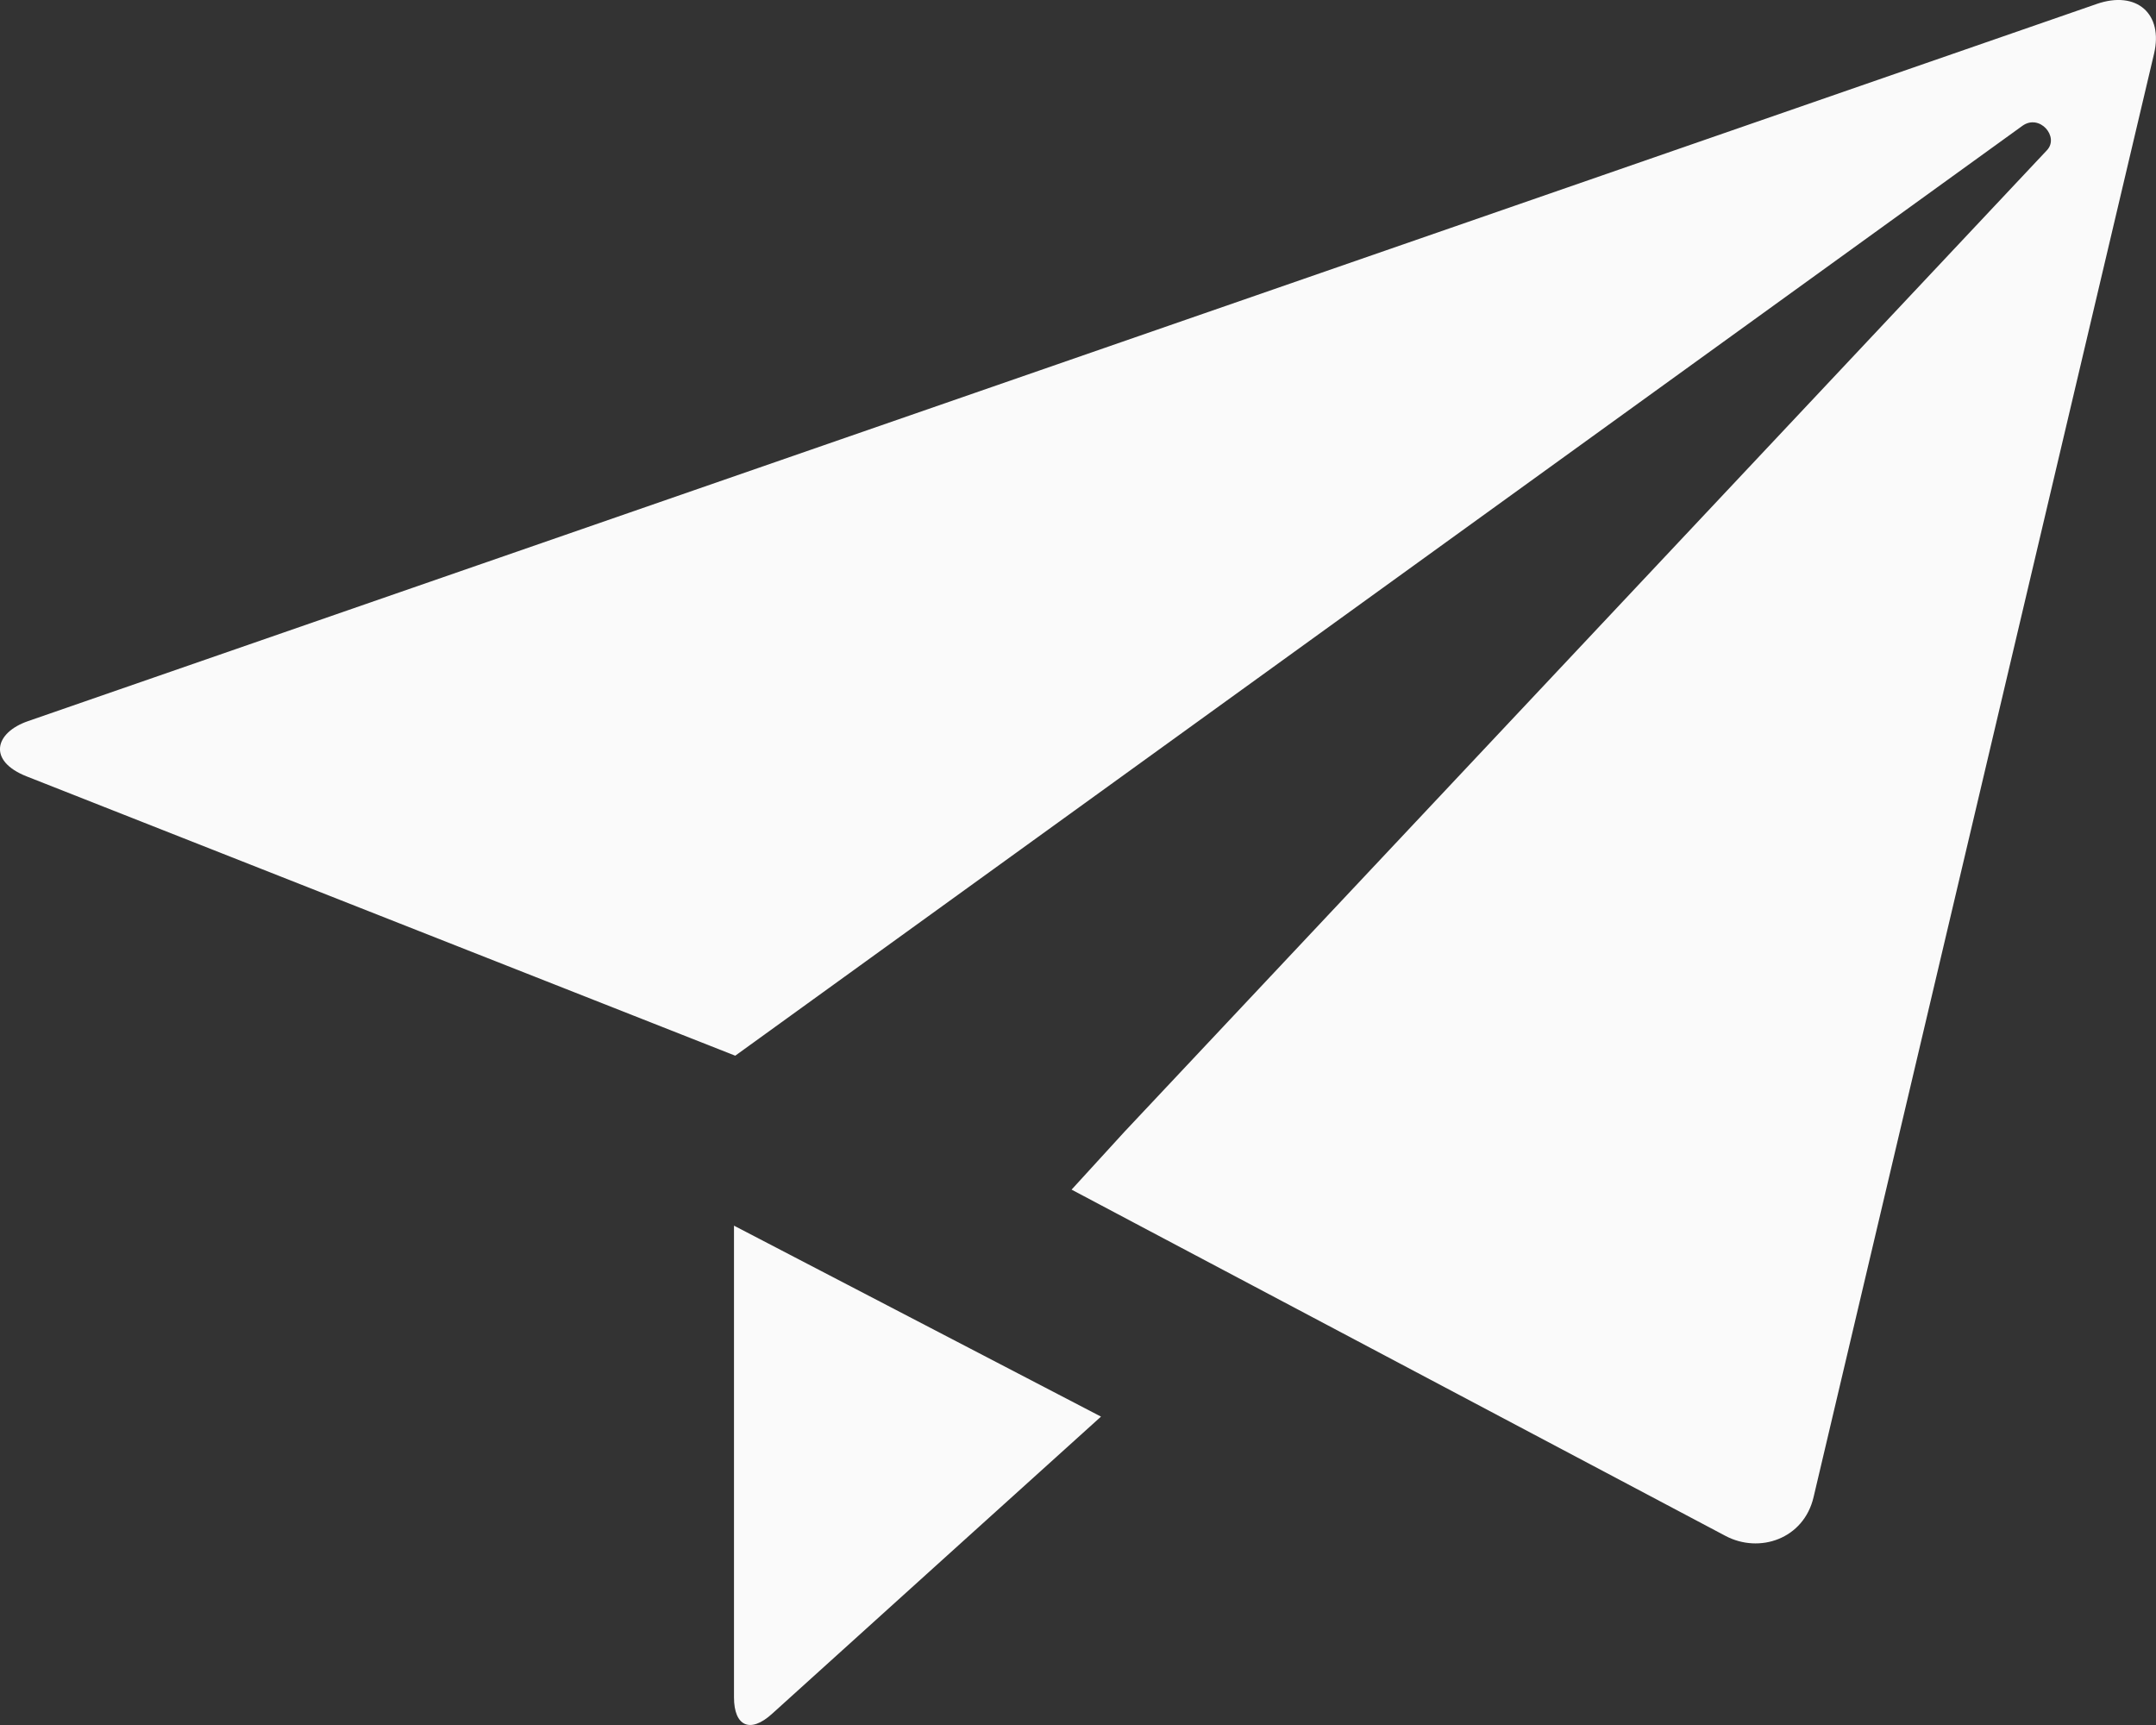 <svg width="45" height="36" fill="none" xmlns="http://www.w3.org/2000/svg"><rect width="100%" height="100%" fill="#333333" stroke="none"/><path fill-rule="evenodd" clip-rule="evenodd" d="M43.762.083.584 15.05c-.695.24-.85.83-.025 1.154l9.283 3.659 5.504 2.169L42.21 2.627c.36-.261.777.228.514.508l-19.25 20.48-.001.001-1.107 1.211 1.464.776 12.183 6.45c.71.377 1.634.064 1.839-.805l7.108-30.13c.194-.824-.358-1.326-1.199-1.035ZM15.32 35.423c0 .598.334.764.797.341.605-.55 6.863-6.2 6.863-6.2l-7.66-3.985v9.844Z" fill="#FAFAFA"/></svg>
